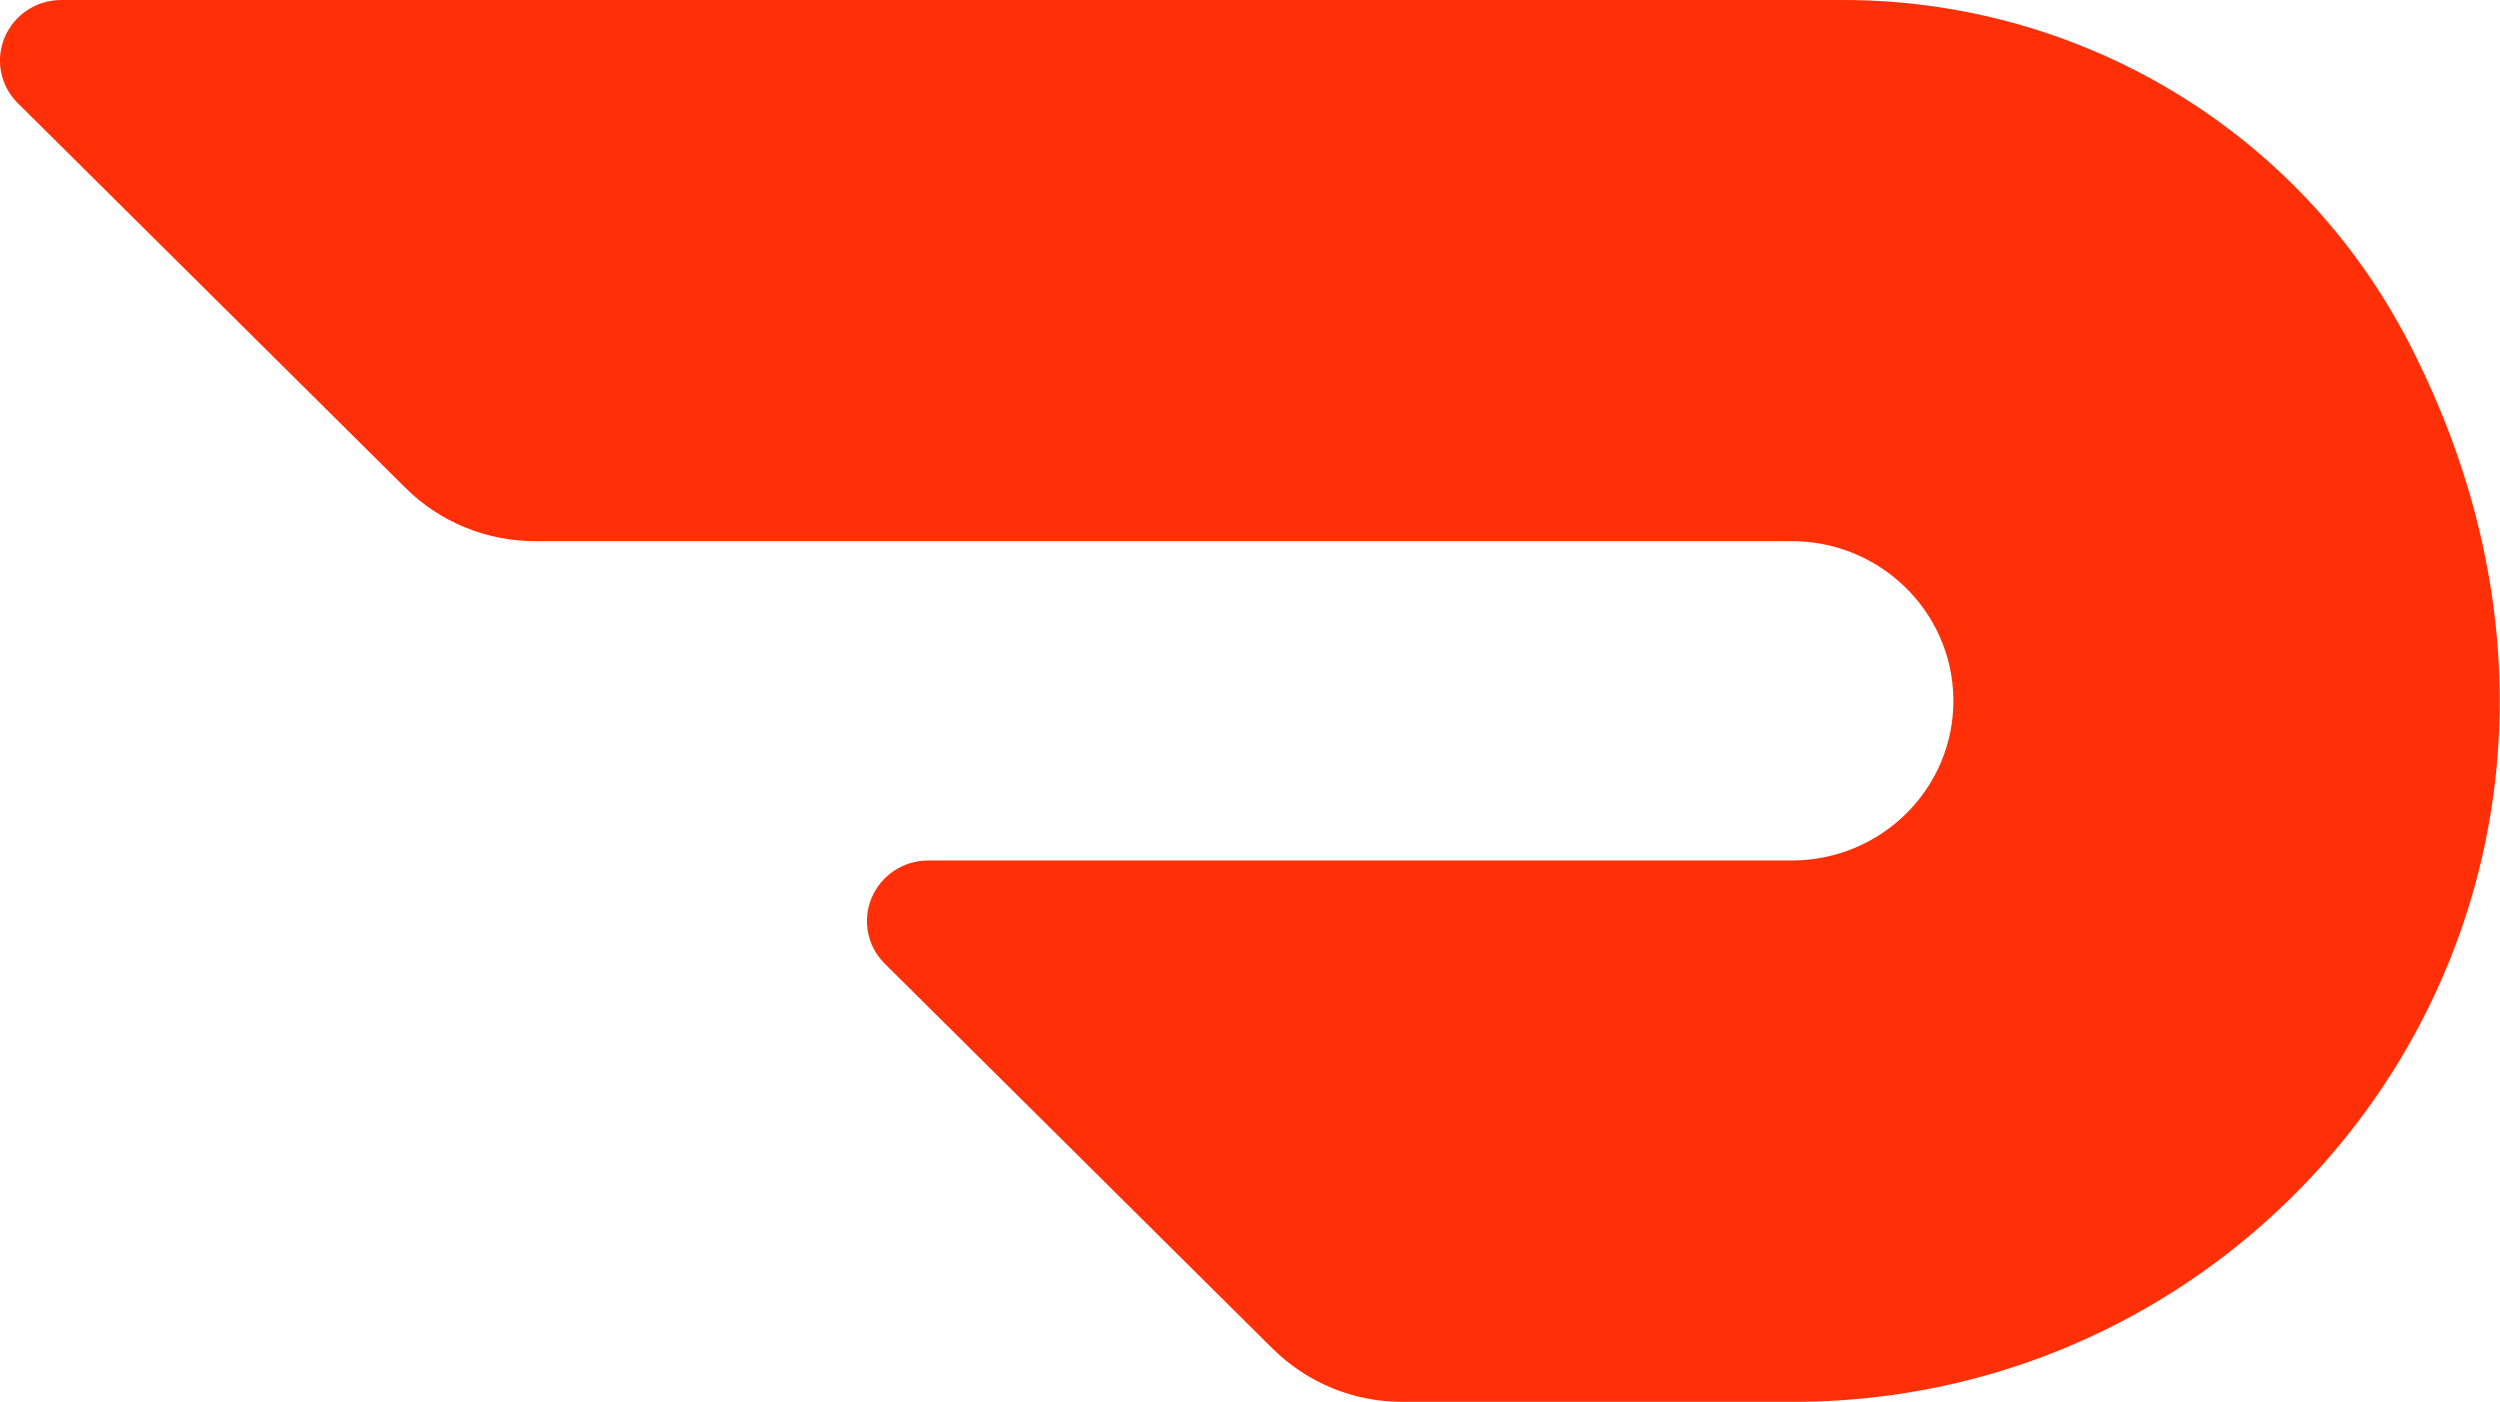 <svg xmlns="http://www.w3.org/2000/svg" width="107" height="60" viewBox="0 0 107 60" fill="none"><g id="Layer_1" clip-path="url(#clip0_40_416)"><path id="Vector" d="M102.85 14.201C98.117 5.429 88.859 -0.033 78.79 -9.40584e-05H2.602C1.552 0.004 0.605 0.636 0.196 1.606C-0.206 2.571 0.018 3.682 0.762 4.416L17.358 20.885C18.823 22.344 20.821 23.161 22.897 23.161H76.606C80.433 23.121 83.562 26.153 83.604 29.926C83.645 33.7 80.576 36.794 76.747 36.829H39.719C38.666 36.829 37.715 37.459 37.305 38.428C36.899 39.394 37.123 40.509 37.867 41.245L54.473 57.727C55.948 59.185 57.938 60.002 60.012 59.998H76.759C98.548 59.998 115.024 37.009 102.85 14.188" fill="#FF3008"></path></g><defs><clipPath id="clip0_40_416"><rect width="106.989" height="60" fill="white"></rect></clipPath></defs></svg>